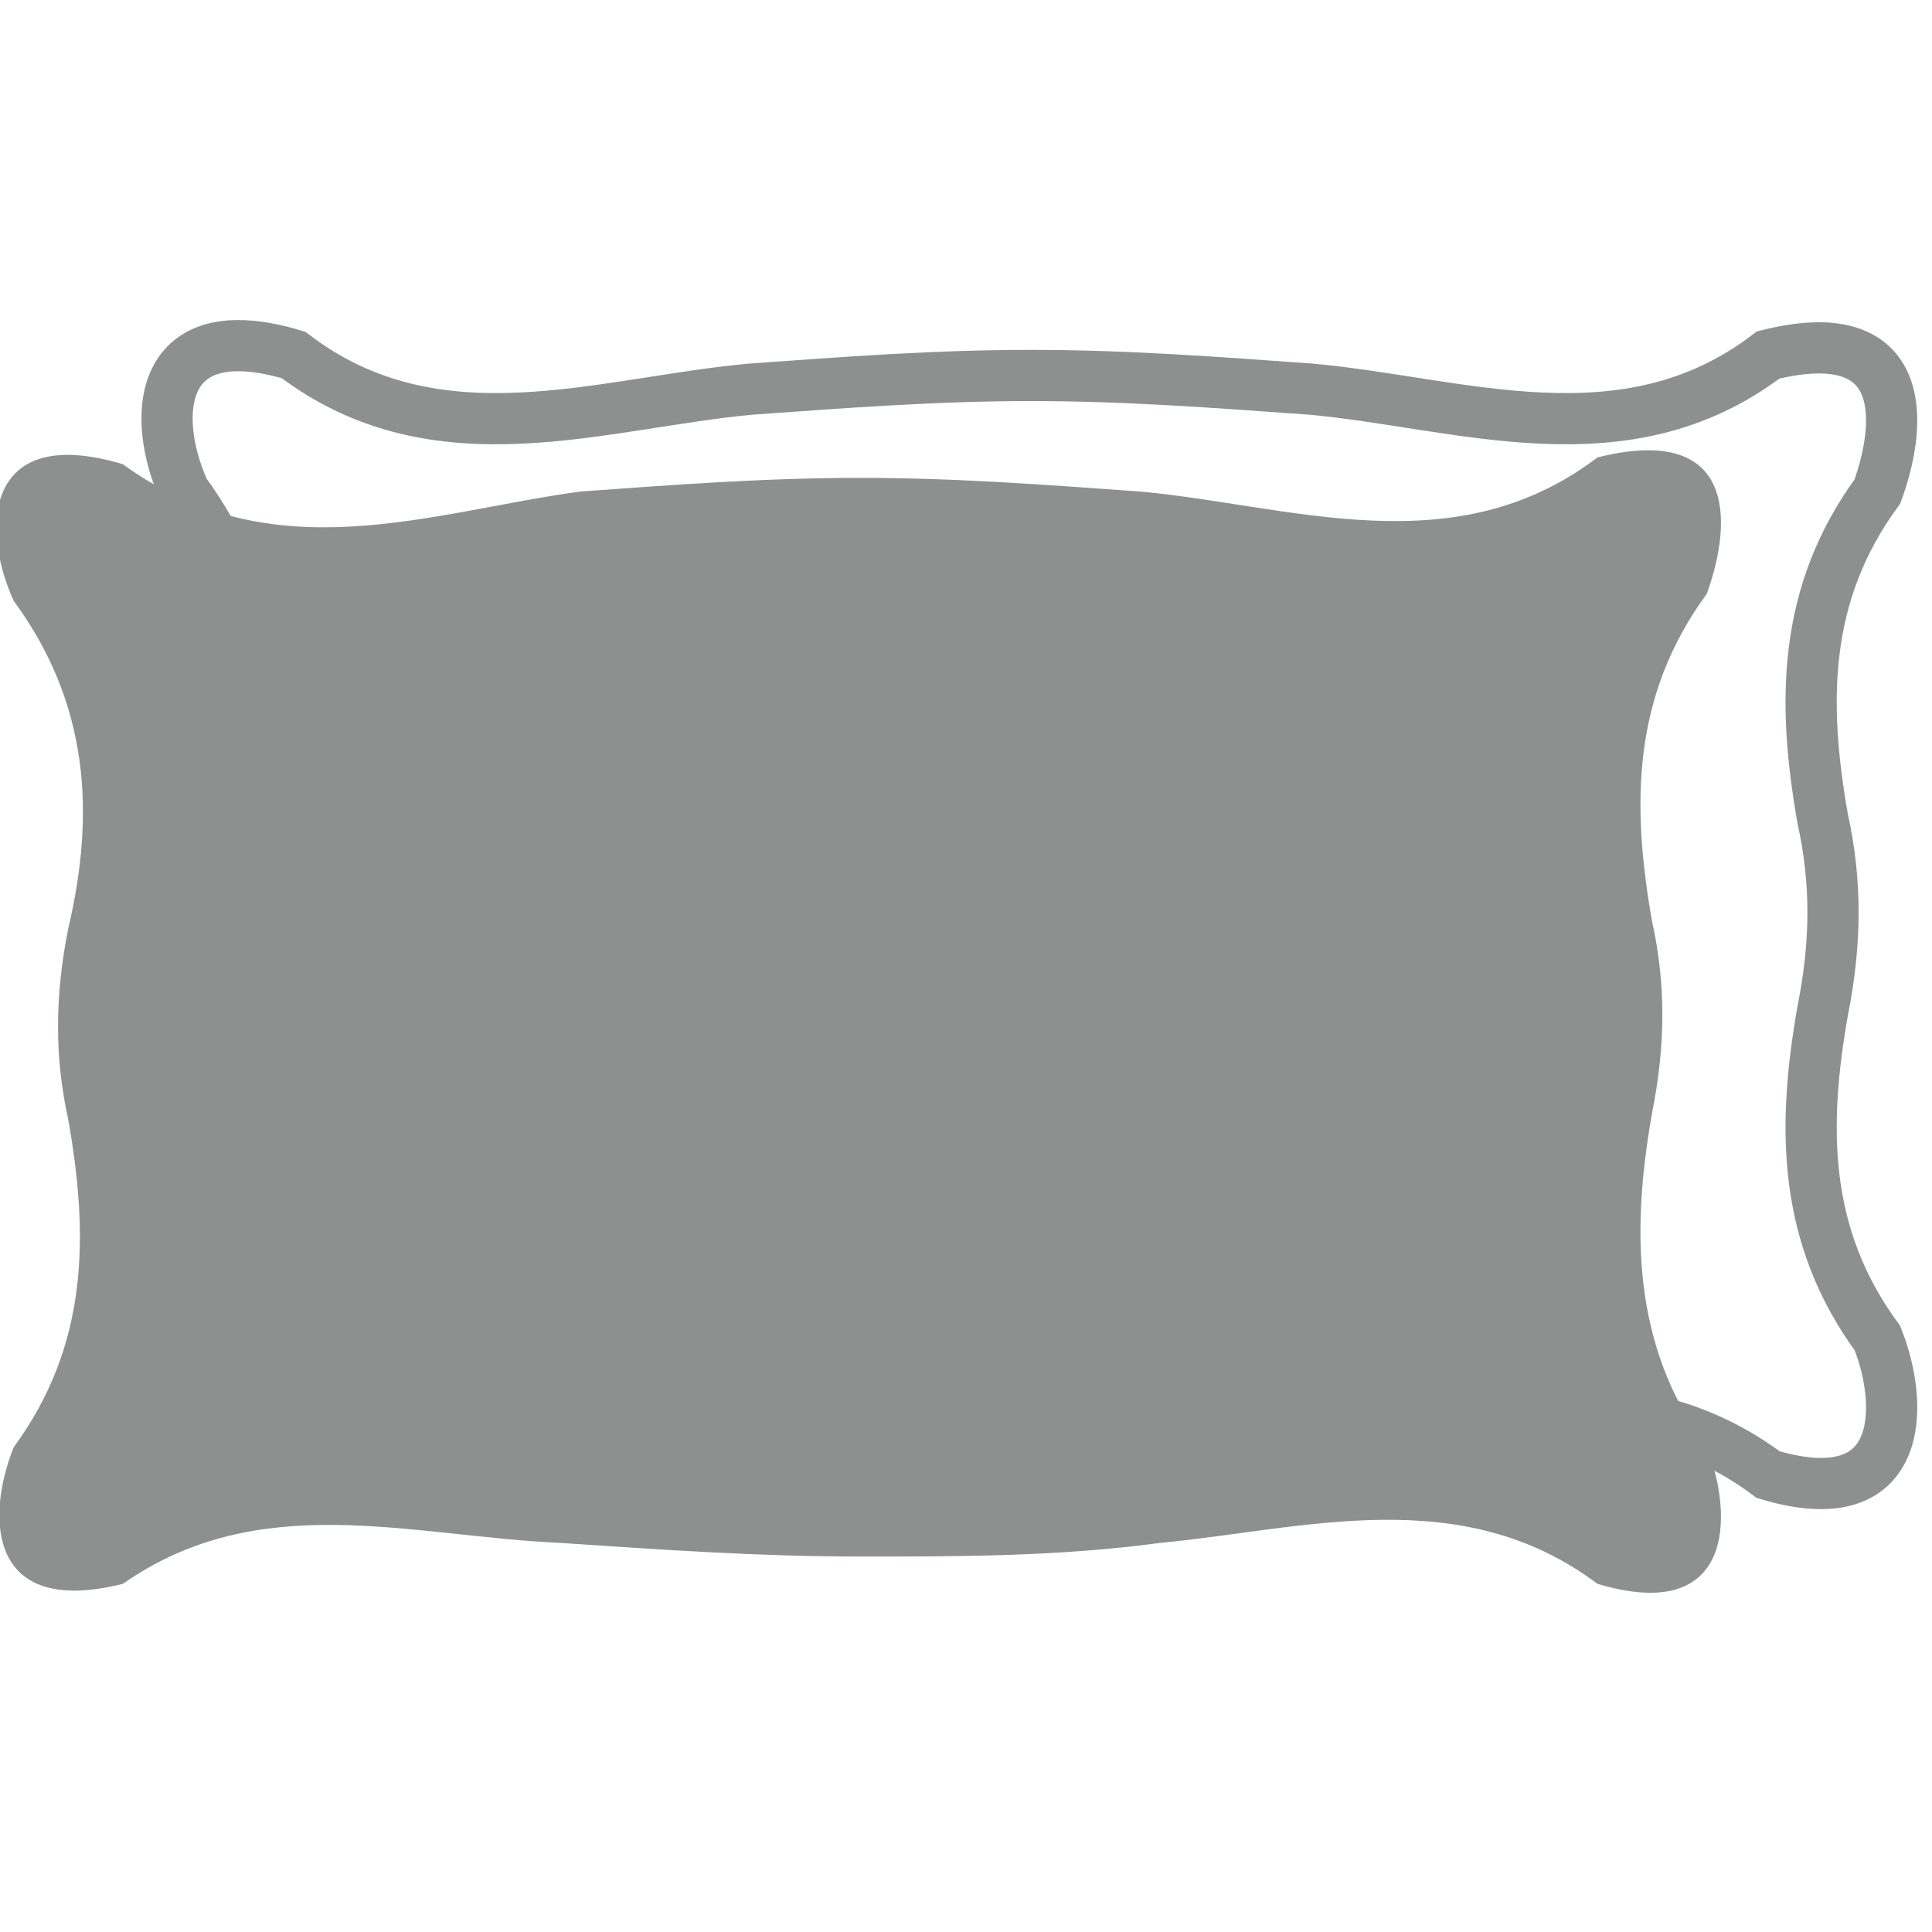 <?xml version="1.0" encoding="utf-8"?>
<!-- Generator: Adobe Illustrator 23.0.4, SVG Export Plug-In . SVG Version: 6.00 Build 0)  -->
<svg version="1.1" id="Layer_1" xmlns="http://www.w3.org/2000/svg" xmlns:xlink="http://www.w3.org/1999/xlink" x="0px" y="0px"
	 viewBox="0 0 28.3 28.3" style="enable-background:new 0 0 28.3 28.3;" xml:space="preserve">
<style type="text/css">
	.st0{fill:none;stroke:#8E8F8F;stroke-width:0.75;stroke-miterlimit:10;}
	.st1{fill:#8E8F8F;}
</style>
<g>
	<path class="st0" d="M26.7,14.8c0.2-1,0.2-1.9,0-2.8c-0.3-1.7-0.3-3.3,0.8-4.8c0.4-1.1,0.4-2.5-1.6-2c-2.1,1.6-4.5,0.7-6.7,0.5
		c-1.4-0.1-2.7-0.2-4.1-0.2c-1.4,0-2.7,0.1-4.1,0.2C8.8,5.9,6.4,6.8,4.3,5.2c-2-0.6-2.1,0.9-1.6,2c1.1,1.5,1.2,3.1,0.8,4.8
		c-0.2,1-0.2,1.9,0,2.8c0.3,1.7,0.3,3.3-0.8,4.8c-0.4,1-0.4,2.5,1.6,2c2-1.4,4.2-0.7,6.4-0.6c1.5,0.1,2.9,0.2,4.4,0.2
		c1.5,0,2.9,0,4.4-0.2c2.1-0.2,4.4-0.9,6.4,0.6c2,0.6,2-1,1.6-2C26.4,18.1,26.4,16.5,26.7,14.8z"/>
	<path class="st1" d="M24.2,16.3c0.2-1,0.2-1.9,0-2.8c-0.3-1.7-0.3-3.3,0.8-4.8c0.4-1.1,0.4-2.5-1.6-2c-2.1,1.6-4.5,0.7-6.7,0.5
		c-1.4-0.1-2.7-0.2-4.1-0.2c-1.4,0-2.7,0.1-4.1,0.2C6.3,7.5,4,8.4,1.8,6.8c-2-0.6-2.1,0.9-1.6,2c1.1,1.5,1.2,3.1,0.8,4.8
		c-0.2,1-0.2,1.9,0,2.8c0.3,1.7,0.3,3.3-0.8,4.8c-0.4,1-0.4,2.5,1.6,2c2-1.4,4.2-0.7,6.4-0.6c1.5,0.1,2.9,0.2,4.4,0.2
		c1.5,0,2.9,0,4.4-0.2c2.1-0.2,4.4-0.9,6.4,0.6c2,0.6,2-1,1.6-2C23.9,19.7,23.9,18,24.2,16.3z"/>
</g>
</svg>
